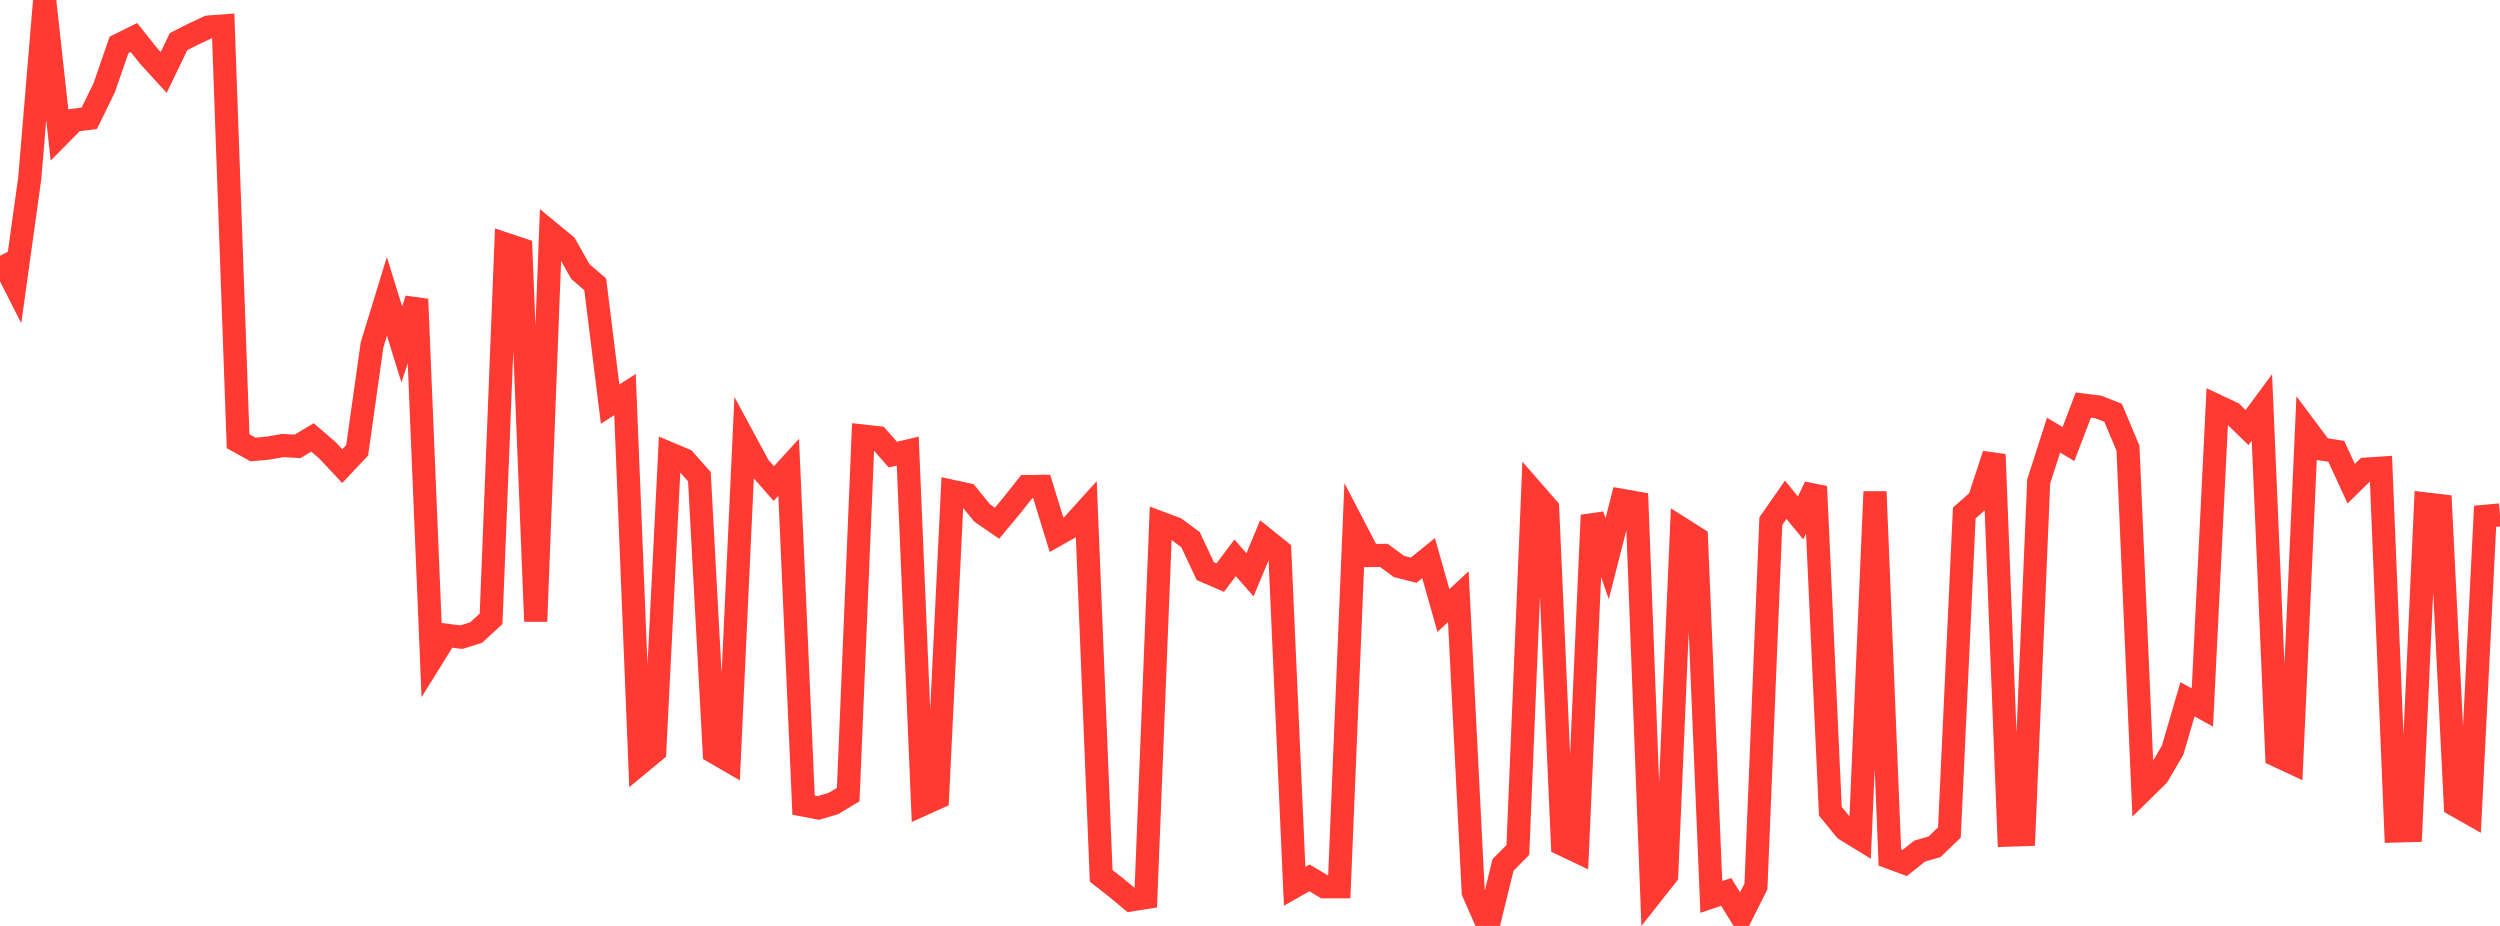 <?xml version="1.0" standalone="no"?>
<!DOCTYPE svg PUBLIC "-//W3C//DTD SVG 1.1//EN" "http://www.w3.org/Graphics/SVG/1.1/DTD/svg11.dtd">

<svg width="135" height="50" viewBox="0 0 135 50" preserveAspectRatio="none" 
  xmlns="http://www.w3.org/2000/svg"
  xmlns:xlink="http://www.w3.org/1999/xlink">


<polyline points="0.0, 13.812 0.804, 15.396 1.607, 9.623 2.411, 0.0 3.214, 7.3 4.018, 6.488 4.821, 6.388 5.625, 4.744 6.429, 2.423 7.232, 2.026 8.036, 3.034 8.839, 3.913 9.643, 2.245 10.446, 1.84 11.25, 1.462 12.054, 1.401 12.857, 23.827 13.661, 24.271 14.464, 24.201 15.268, 24.059 16.071, 24.103 16.875, 23.62 17.679, 24.313 18.482, 25.17 19.286, 24.318 20.089, 18.631 20.893, 16.004 21.696, 18.6 22.5, 16.158 23.304, 35.595 24.107, 34.304 24.911, 34.408 25.714, 34.157 26.518, 33.415 27.321, 13.191 28.125, 13.459 28.929, 33.554 29.732, 12.577 30.536, 13.237 31.339, 14.663 32.143, 15.357 32.946, 21.822 33.75, 21.307 34.554, 41.222 35.357, 40.558 36.161, 24.496 36.964, 24.834 37.768, 25.742 38.571, 40.618 39.375, 41.084 40.179, 23.713 40.982, 25.199 41.786, 26.114 42.589, 25.232 43.393, 43.475 44.196, 43.629 45.0, 43.392 45.804, 42.908 46.607, 23.547 47.411, 23.636 48.214, 24.549 49.018, 24.36 49.821, 43.437 50.625, 43.074 51.429, 26.535 52.232, 26.71 53.036, 27.701 53.839, 28.256 54.643, 27.29 55.446, 26.275 56.25, 26.264 57.054, 28.882 57.857, 28.426 58.661, 27.536 59.464, 47.298 60.268, 47.925 61.071, 48.595 61.875, 48.467 62.679, 28.244 63.482, 28.545 64.286, 29.139 65.089, 30.845 65.893, 31.193 66.696, 30.123 67.5, 31.039 68.304, 29.103 69.107, 29.747 69.911, 47.861 70.714, 47.407 71.518, 47.886 72.321, 47.885 73.125, 28.453 73.929, 29.998 74.732, 29.991 75.536, 30.586 76.339, 30.79 77.143, 30.137 77.946, 32.969 78.75, 32.219 79.554, 48.171 80.357, 50.0 81.161, 46.711 81.964, 45.898 82.768, 26.522 83.571, 27.444 84.375, 45.595 85.179, 45.977 85.982, 27.821 86.786, 30.174 87.589, 27.021 88.393, 27.163 89.196, 48.284 90.0, 47.265 90.804, 28.553 91.607, 29.062 92.411, 48.435 93.214, 48.164 94.018, 49.466 94.821, 47.868 95.625, 28.142 96.429, 26.988 97.232, 27.967 98.036, 26.27 98.839, 43.804 99.643, 44.793 100.446, 45.285 101.25, 26.55 102.054, 46.303 102.857, 46.6 103.661, 45.958 104.464, 45.729 105.268, 44.954 106.071, 27.702 106.875, 26.99 107.679, 24.541 108.482, 45.097 109.286, 45.071 110.089, 26 110.893, 23.498 111.696, 23.979 112.5, 21.874 113.304, 21.975 114.107, 22.289 114.911, 24.205 115.714, 42.669 116.518, 41.881 117.321, 40.511 118.125, 37.761 118.929, 38.206 119.732, 21.926 120.536, 22.305 121.339, 23.087 122.143, 22 122.946, 40.796 123.75, 41.171 124.554, 23.173 125.357, 24.246 126.161, 24.372 126.964, 26.121 127.768, 25.334 128.571, 25.28 129.375, 44.873 130.179, 44.851 130.982, 27.212 131.786, 27.307 132.589, 43.473 133.393, 43.929 134.196, 27.88 135.0, 27.807" fill="none" stroke="#ff3a33" stroke-width="1.25"/>

</svg>